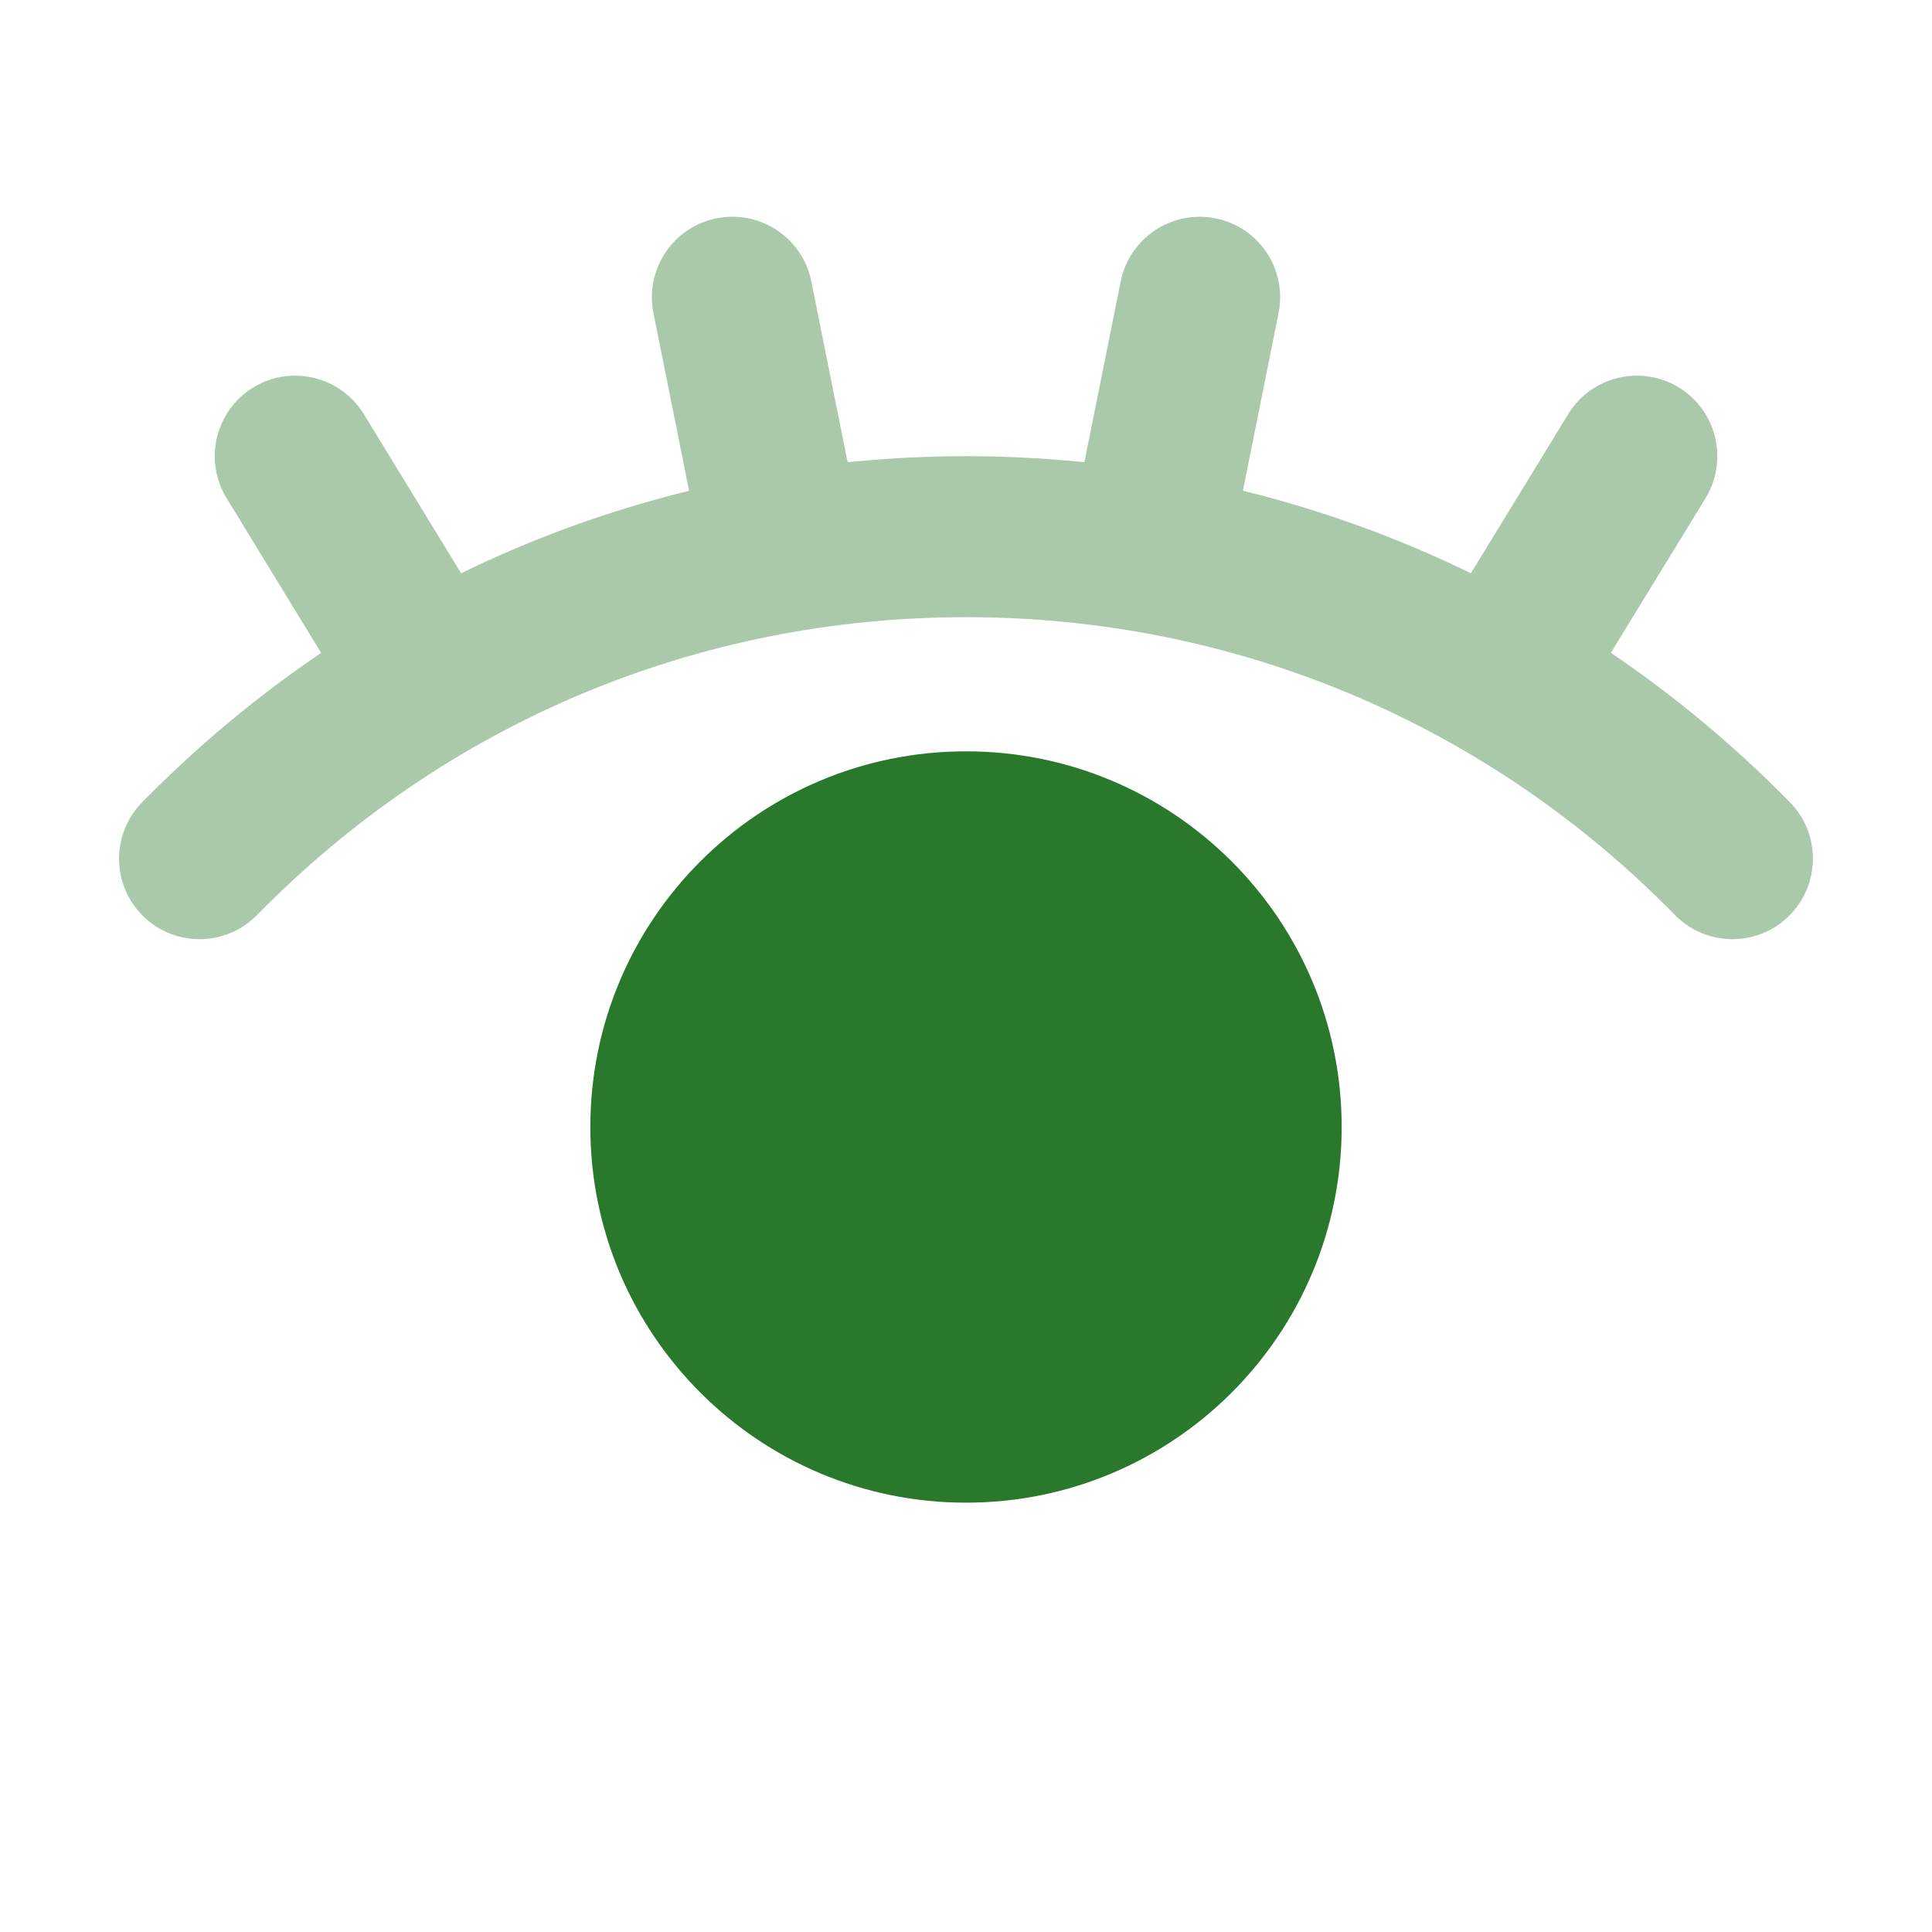<svg xmlns="http://www.w3.org/2000/svg" height="18" width="18" viewBox="0 0 18 18"><title>18 eye open</title><g fill="#29782b" class="nc-icon-wrapper"><path opacity="0.4" d="M16.677 7.475C16.162 6.95 15.603 6.485 15.008 6.082L15.89 4.642C16.105 4.288 15.995 3.827 15.642 3.61C15.287 3.394 14.826 3.506 14.611 3.858L13.704 5.341C13.026 5.01 12.316 4.753 11.58 4.572L11.912 2.917C11.993 2.51 11.731 2.115 11.324 2.034C10.919 1.954 10.523 2.215 10.441 2.622L10.103 4.306C9.739 4.27 9.371 4.25 9 4.25C8.629 4.25 8.261 4.27 7.897 4.306L7.559 2.622C7.478 2.215 7.081 1.953 6.676 2.034C6.27 2.115 6.007 2.51 6.088 2.917L6.42 4.573C5.684 4.753 4.974 5.01 4.296 5.341L3.39 3.859C3.174 3.506 2.713 3.394 2.359 3.61C2.006 3.826 1.895 4.288 2.111 4.641L2.992 6.083C2.398 6.485 1.839 6.95 1.324 7.475C1.034 7.771 1.038 8.246 1.334 8.536C1.63 8.826 2.105 8.821 2.395 8.525C4.15 6.735 6.495 5.75 9 5.75C11.505 5.75 13.852 6.736 15.605 8.525C15.752 8.675 15.947 8.75 16.141 8.75C16.33 8.75 16.52 8.679 16.665 8.536C16.961 8.246 16.966 7.771 16.677 7.475Z" fill="#29782b" data-color="color-2"></path> <path d="M9 14C10.933 14 12.5 12.433 12.5 10.5C12.5 8.567 10.933 7 9 7C7.067 7 5.5 8.567 5.5 10.5C5.5 12.433 7.067 14 9 14Z" fill="#29782b"></path></g></svg>